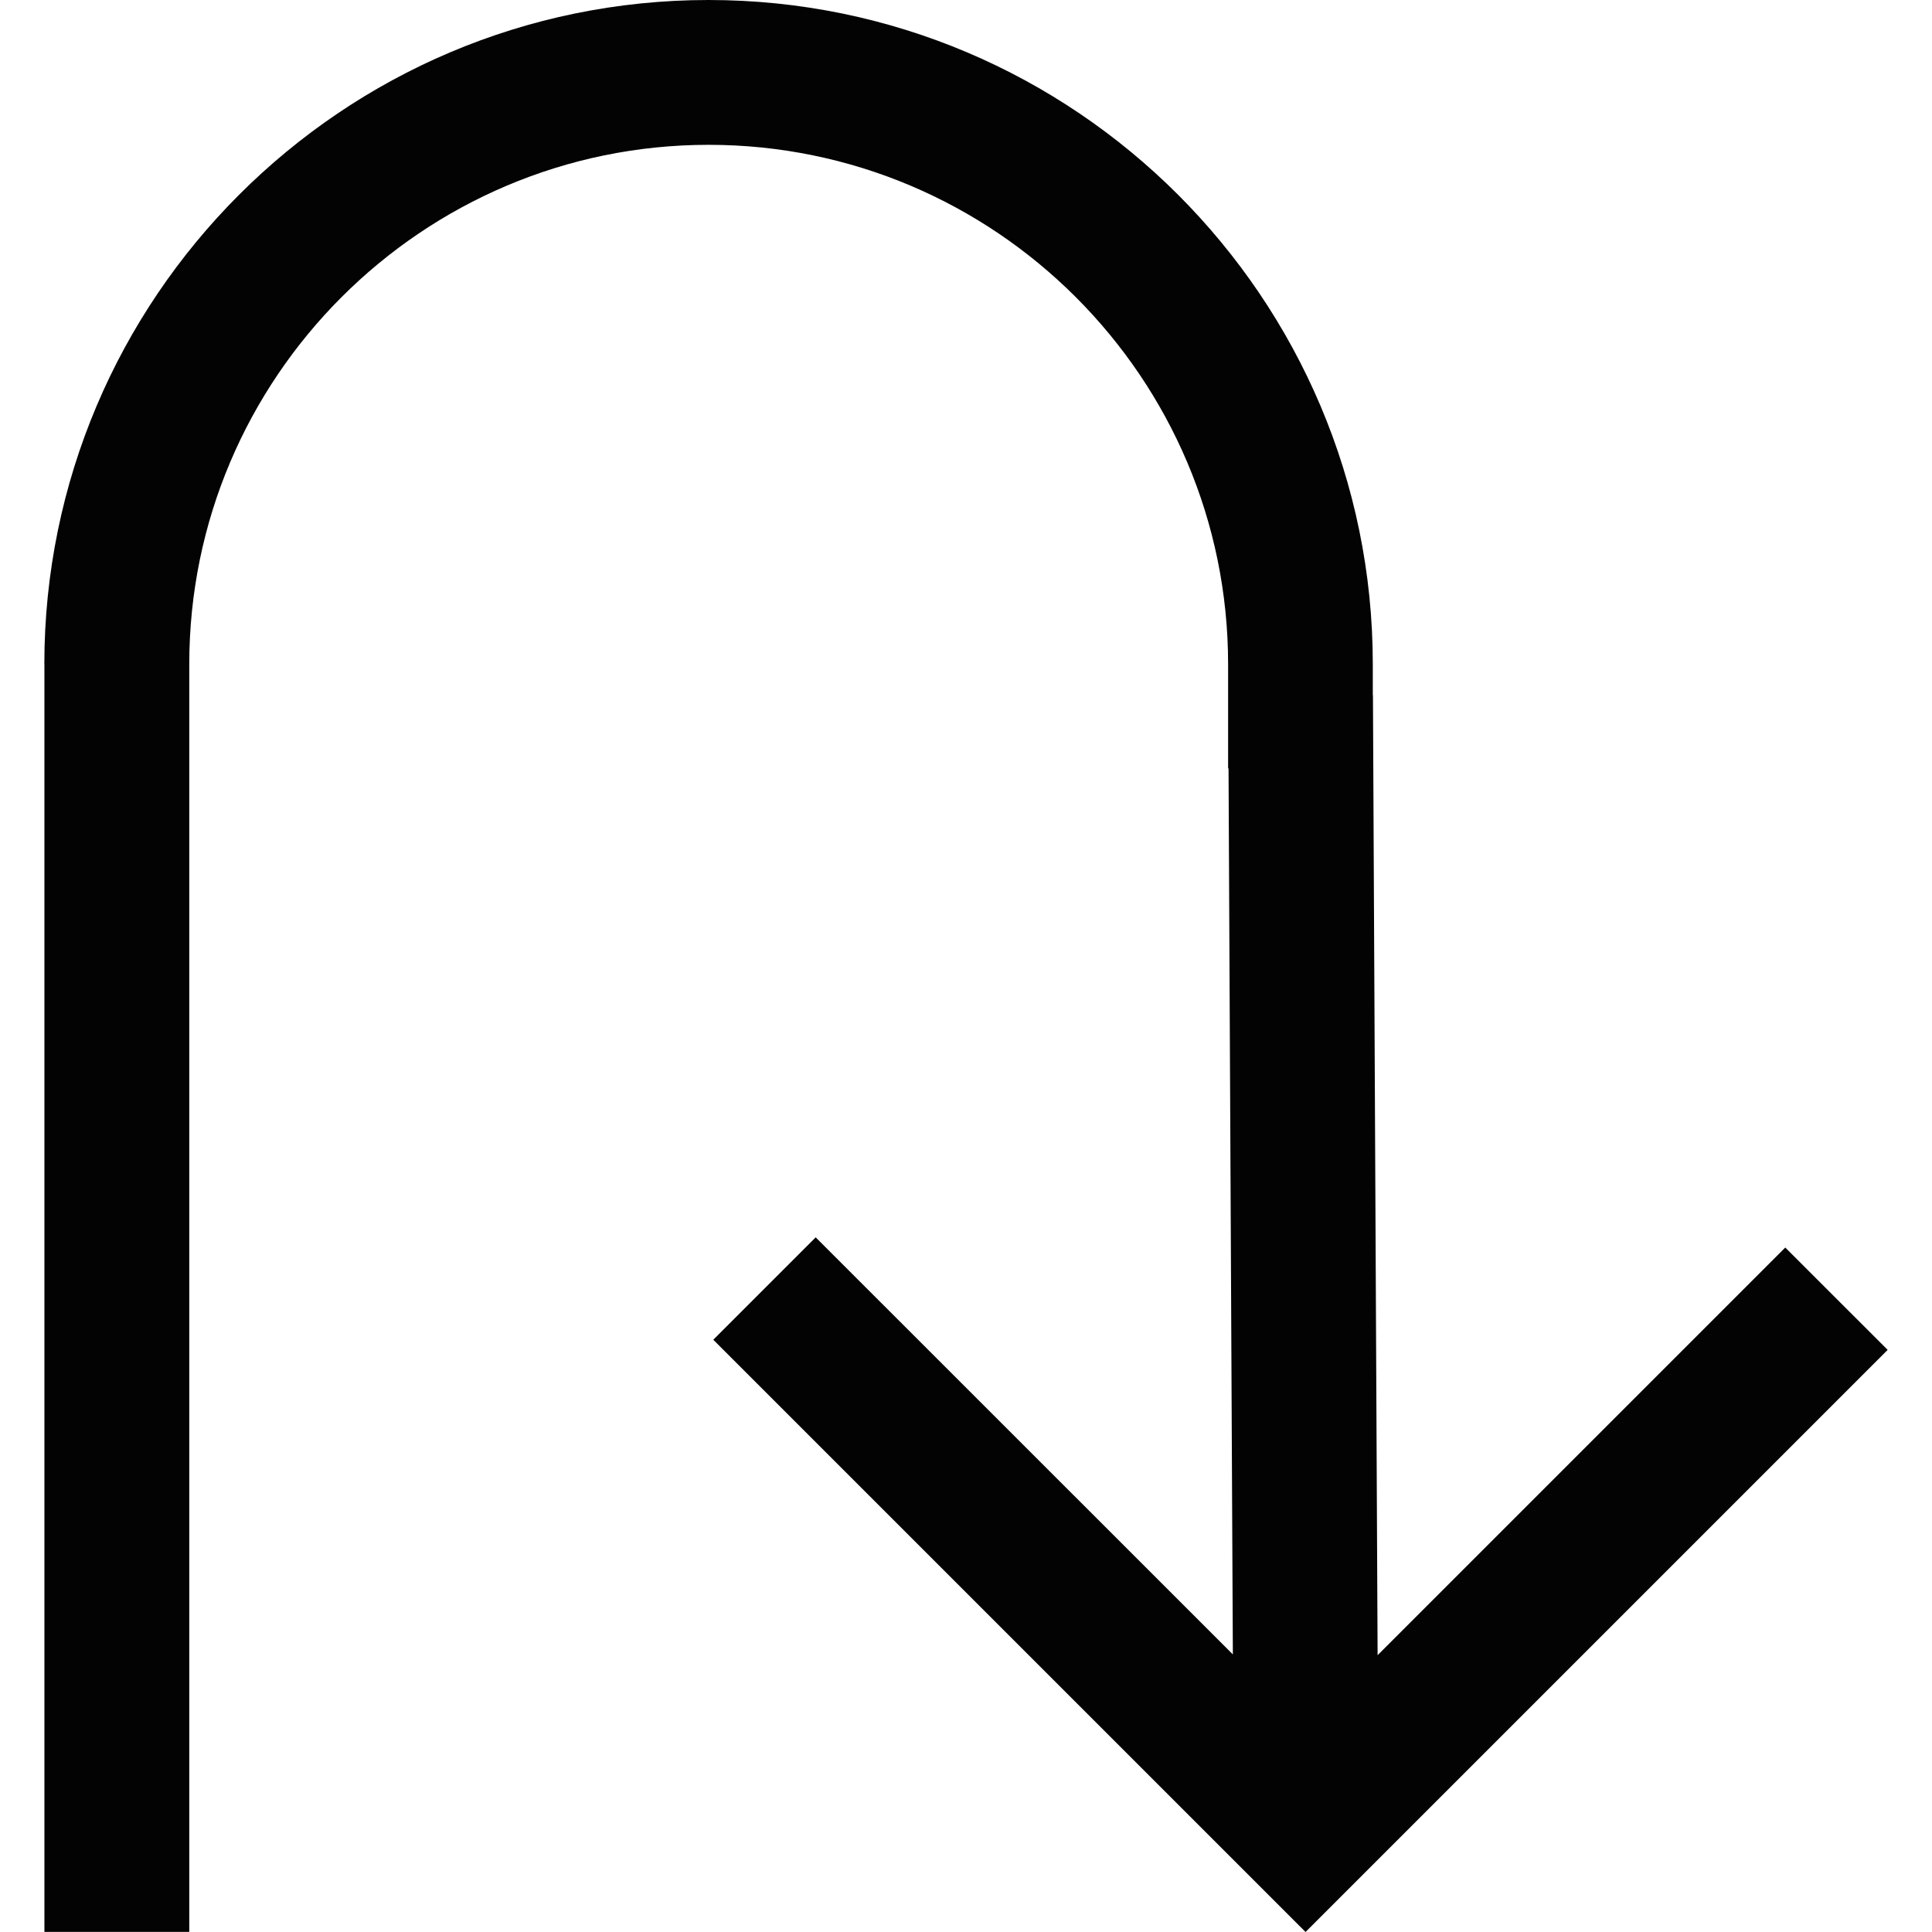 <?xml version="1.0" encoding="iso-8859-1"?>
<!-- Uploaded to: SVG Repo, www.svgrepo.com, Generator: SVG Repo Mixer Tools -->
<!DOCTYPE svg PUBLIC "-//W3C//DTD SVG 1.1//EN" "http://www.w3.org/Graphics/SVG/1.1/DTD/svg11.dtd">
<svg version="1.1" id="Capa_1" xmlns="http://www.w3.org/2000/svg" xmlns:xlink="http://www.w3.org/1999/xlink" 
	 width="800px" height="800px" viewBox="0 0 156.204 156.204"
	 xml:space="preserve">
<g>
	<path style="fill:#030303;" d="M3.585,53.703C3.585,24.087,27.675,0,57.289,0c29.619,0,53.703,24.087,53.703,53.703v2.499h0.012
		l0.377,77.622l32.959-32.959l8.279,8.274l-47.064,47.064l-47.886-47.883l8.28-8.279l33.728,33.719l-0.349-71.638h-0.035v-8.42
		c0-23.152-18.84-41.993-41.998-41.993c-23.155,0-41.993,18.841-41.993,41.993v102.495H3.591V53.703H3.585z"/>
</g>
</svg>
